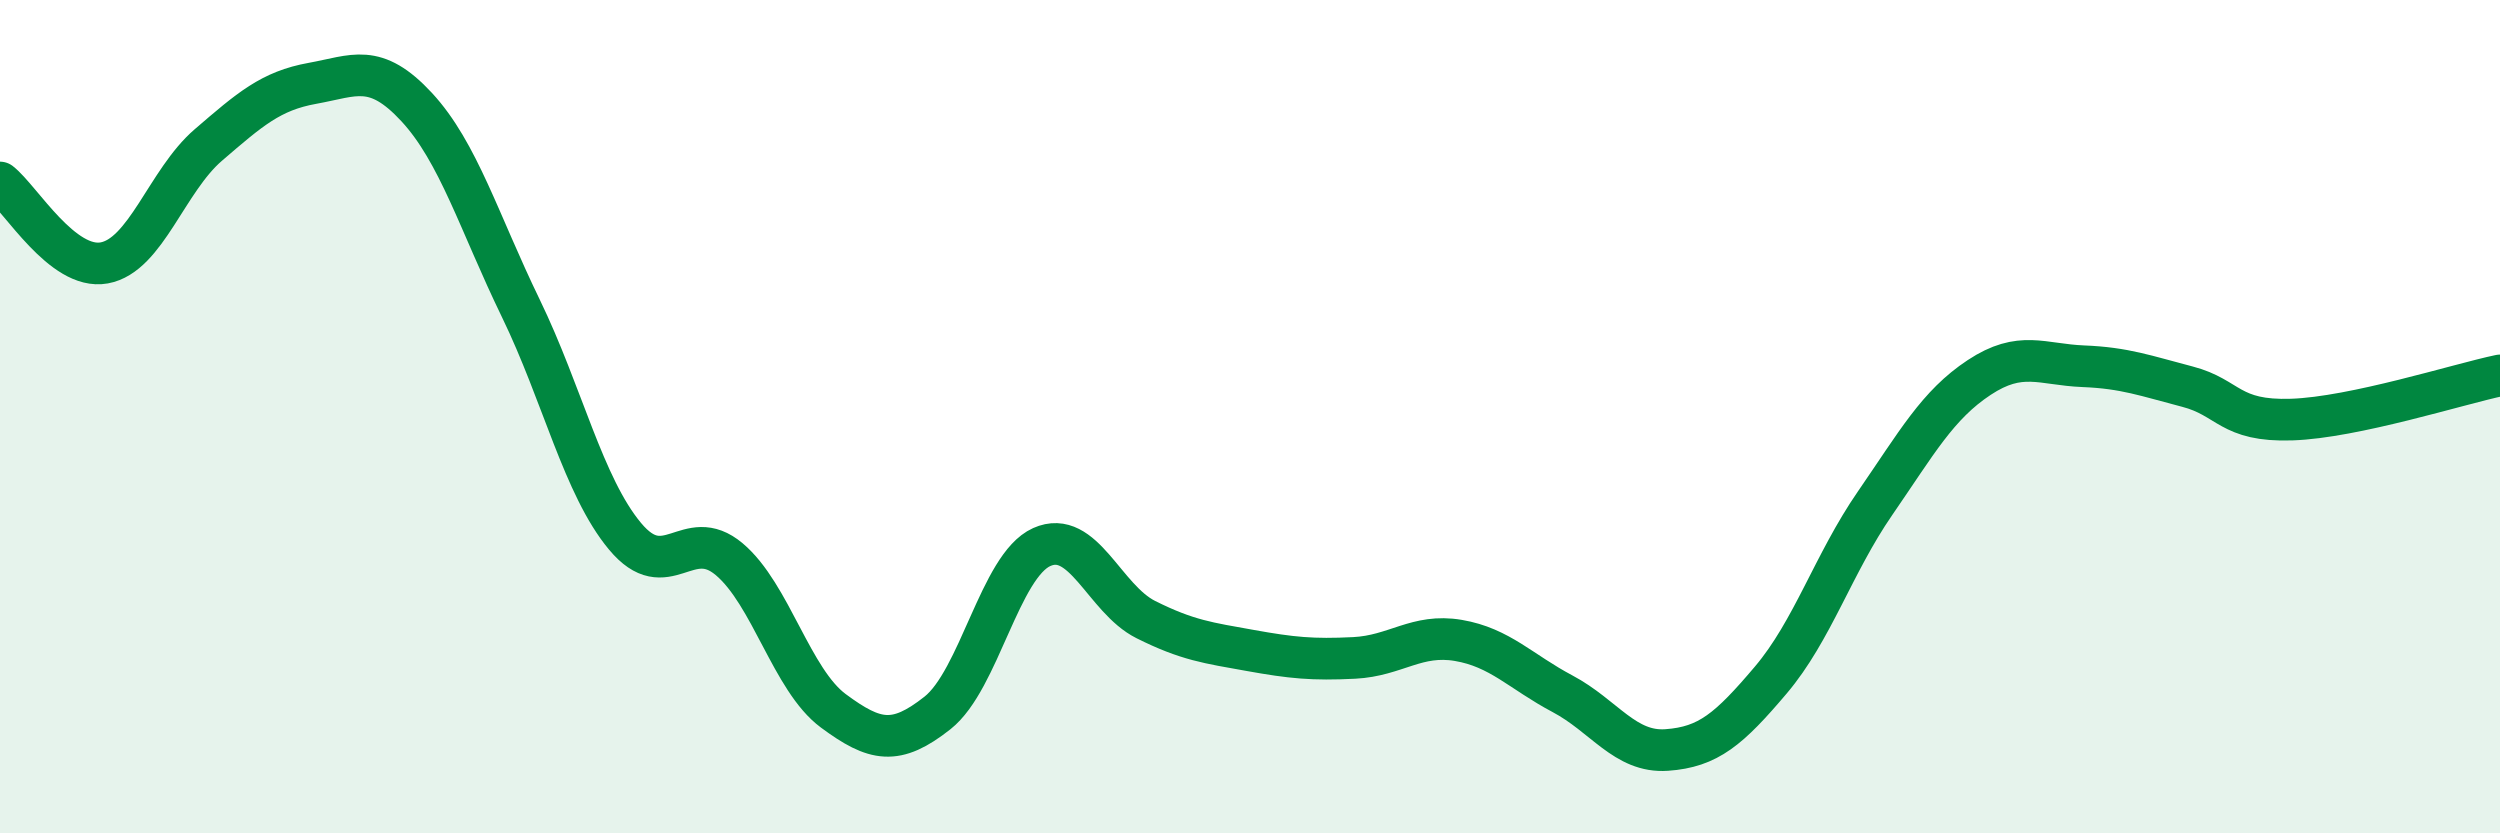 
    <svg width="60" height="20" viewBox="0 0 60 20" xmlns="http://www.w3.org/2000/svg">
      <path
        d="M 0,4.38 C 0.5,4.77 1.5,6.49 2.5,6.31 C 3.5,6.13 4,4.34 5,3.48 C 6,2.62 6.5,2.18 7.5,2 C 8.5,1.82 9,1.49 10,2.57 C 11,3.65 11.5,5.34 12.5,7.4 C 13.5,9.46 14,11.67 15,12.87 C 16,14.07 16.5,12.58 17.5,13.42 C 18.5,14.26 19,16.32 20,17.06 C 21,17.8 21.5,17.9 22.5,17.11 C 23.5,16.32 24,13.58 25,13.13 C 26,12.68 26.5,14.37 27.5,14.87 C 28.5,15.37 29,15.43 30,15.61 C 31,15.79 31.5,15.84 32.5,15.79 C 33.5,15.74 34,15.2 35,15.37 C 36,15.54 36.5,16.12 37.5,16.65 C 38.5,17.18 39,18.07 40,18 C 41,17.93 41.5,17.5 42.5,16.32 C 43.5,15.14 44,13.53 45,12.08 C 46,10.63 46.5,9.72 47.5,9.06 C 48.5,8.4 49,8.75 50,8.79 C 51,8.83 51.5,9.02 52.5,9.28 C 53.5,9.54 53.5,10.12 55,10.07 C 56.5,10.02 59,9.22 60,9.01L60 20L0 20Z"
        fill="#008740"
        opacity="0.1"
        stroke-linecap="round"
        stroke-linejoin="round"
      />
      <path
        d="M 0,4.38 C 0.5,4.77 1.5,6.49 2.5,6.31 C 3.5,6.13 4,4.34 5,3.48 C 6,2.62 6.5,2.18 7.5,2 C 8.5,1.82 9,1.49 10,2.57 C 11,3.65 11.5,5.34 12.5,7.4 C 13.5,9.46 14,11.67 15,12.87 C 16,14.07 16.5,12.58 17.5,13.42 C 18.5,14.26 19,16.32 20,17.06 C 21,17.8 21.5,17.9 22.5,17.11 C 23.5,16.32 24,13.58 25,13.13 C 26,12.68 26.5,14.37 27.5,14.87 C 28.5,15.37 29,15.43 30,15.61 C 31,15.79 31.5,15.84 32.5,15.79 C 33.5,15.74 34,15.2 35,15.37 C 36,15.54 36.5,16.12 37.5,16.65 C 38.5,17.18 39,18.07 40,18 C 41,17.93 41.5,17.5 42.5,16.32 C 43.5,15.14 44,13.53 45,12.08 C 46,10.63 46.5,9.72 47.5,9.06 C 48.5,8.4 49,8.75 50,8.79 C 51,8.83 51.5,9.02 52.5,9.28 C 53.5,9.54 53.5,10.12 55,10.07 C 56.5,10.02 59,9.22 60,9.01"
        stroke="#008740"
        stroke-width="1"
        fill="none"
        stroke-linecap="round"
        stroke-linejoin="round"
      />
    </svg>
  